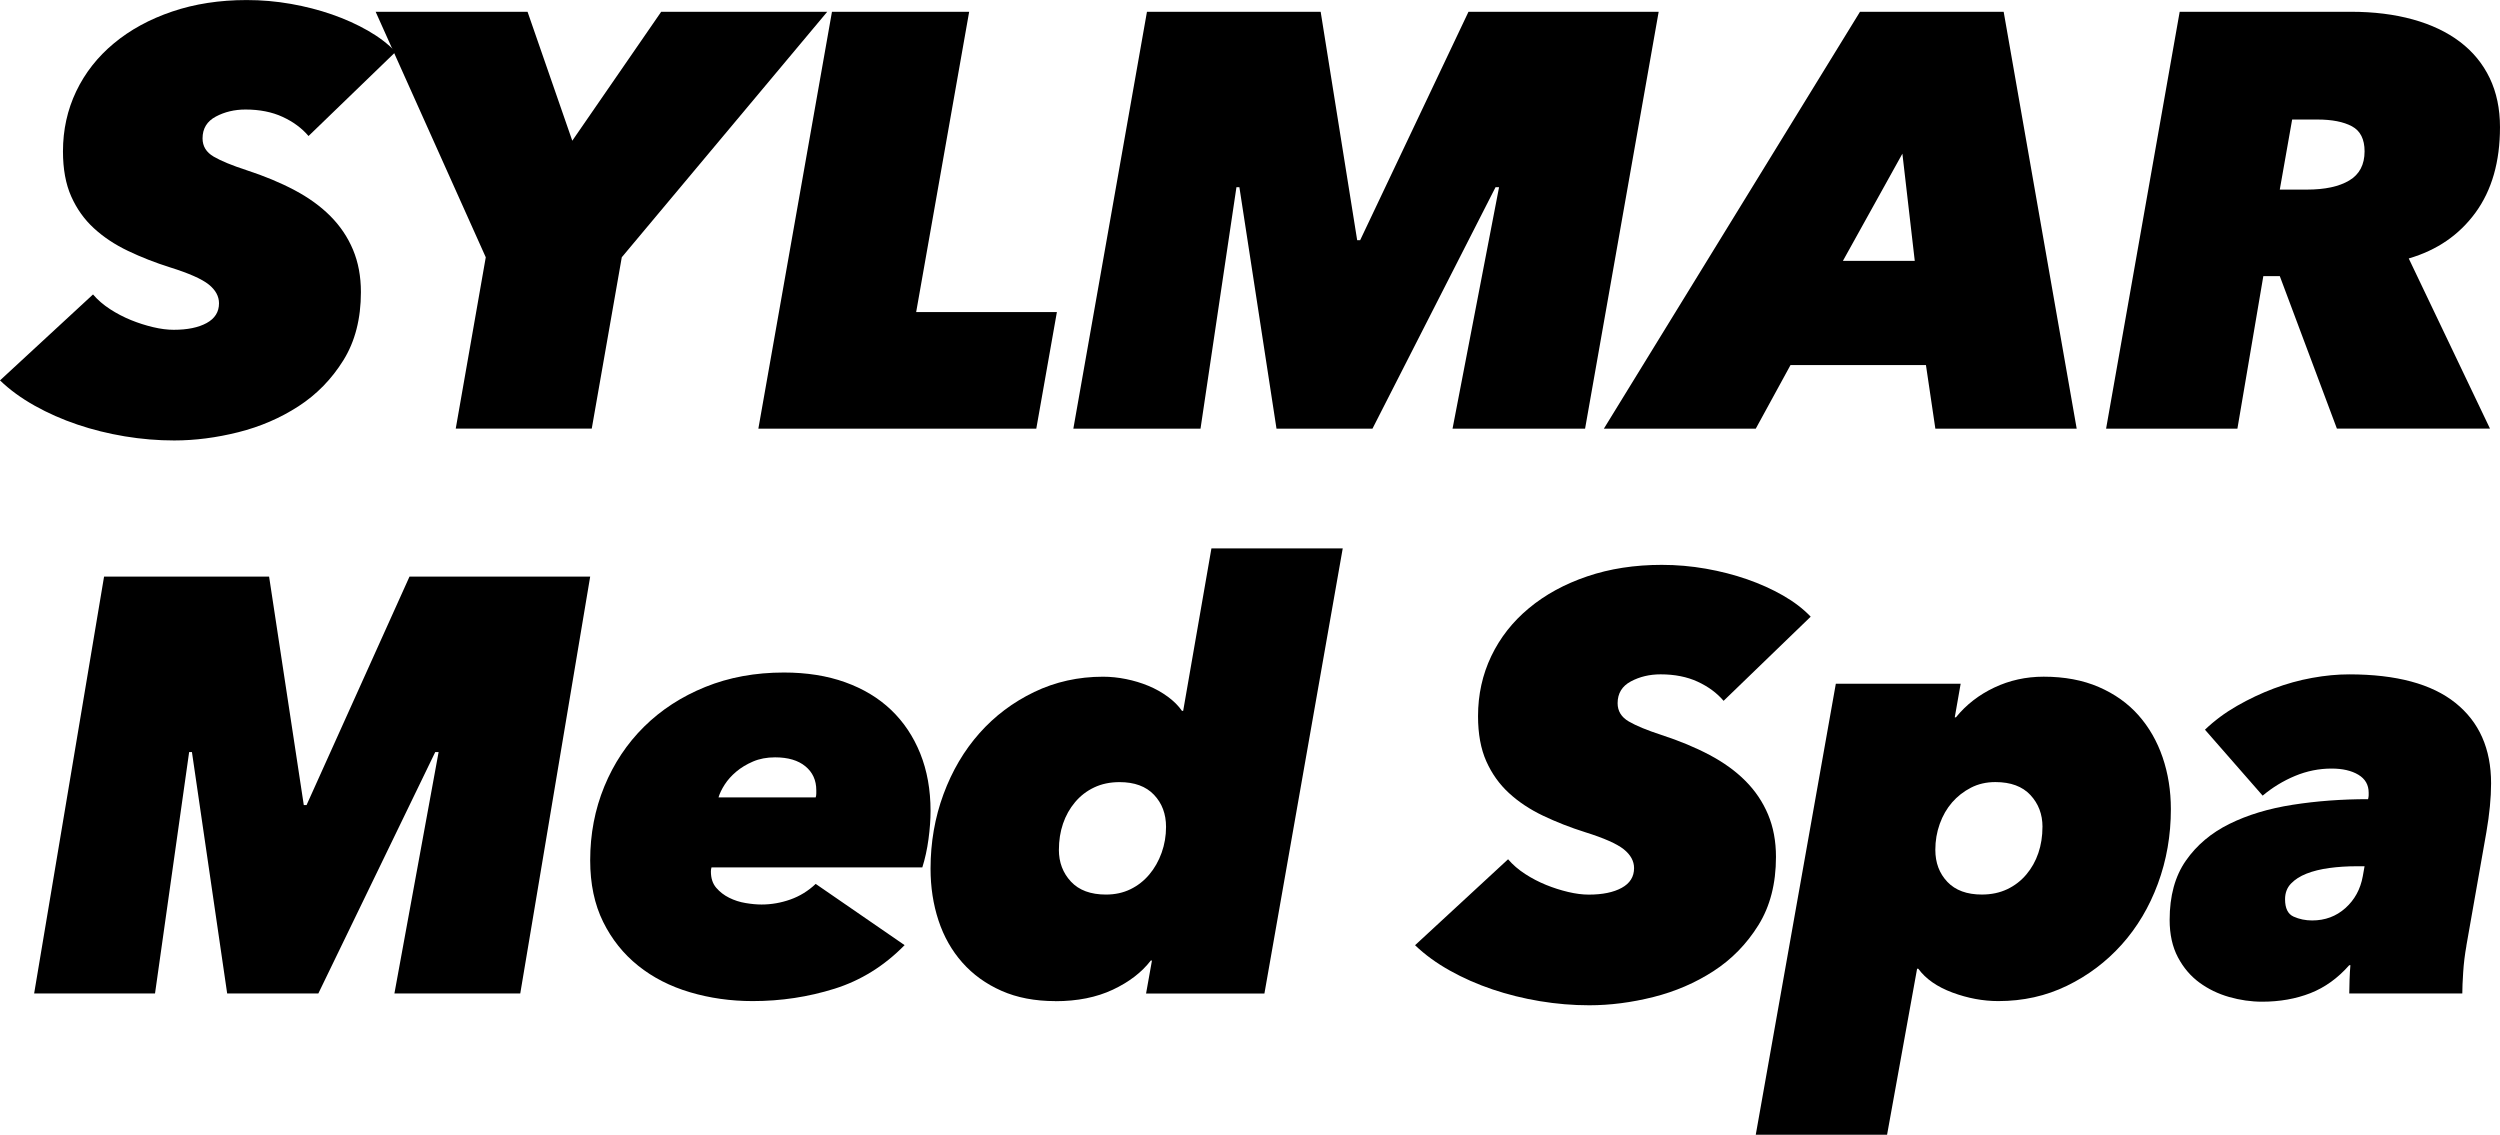 <svg xmlns="http://www.w3.org/2000/svg" id="Layer_2" data-name="Layer 2" viewBox="0 0 1057.25 479.89"><defs><style> .cls-1 { stroke-width: 0px; } </style></defs><g id="Layer_1-2" data-name="Layer 1"><g><g><path class="cls-1" d="m130.48,57.52c-2.83-3.32-6.47-6.02-10.96-8.09-4.48-2.07-9.71-3.11-15.69-3.11-4.65,0-8.84,1-12.57,2.99-3.74,1.99-5.6,5.07-5.6,9.21,0,3.32,1.57,5.89,4.71,7.72,3.14,1.83,7.77,3.73,13.89,5.73,7.61,2.49,14.39,5.31,20.34,8.47,5.95,3.16,11,6.81,15.13,10.96,4.13,4.15,7.32,8.88,9.55,14.19,2.23,5.31,3.35,11.29,3.35,17.93,0,11.29-2.48,20.92-7.44,28.88-4.96,7.97-11.28,14.44-18.97,19.42-7.69,4.98-16.17,8.63-25.43,10.96-9.27,2.32-18.3,3.49-27.09,3.49-6.97,0-13.94-.58-20.92-1.74-6.97-1.16-13.66-2.82-20.04-4.98-6.39-2.16-12.41-4.81-18.05-7.97-5.64-3.15-10.54-6.72-14.69-10.71l39.34-36.35c1.99,2.33,4.4,4.4,7.22,6.23,2.82,1.83,5.77,3.36,8.84,4.61,3.07,1.25,6.18,2.24,9.34,2.99,3.15.75,6.06,1.12,8.71,1.12,5.81,0,10.46-.95,13.94-2.86,3.49-1.91,5.23-4.69,5.23-8.34,0-2.99-1.46-5.64-4.36-7.97-2.91-2.32-8.34-4.73-16.31-7.22-6.31-1.99-12.24-4.31-17.8-6.97-5.56-2.65-10.38-5.85-14.44-9.59-4.07-3.73-7.26-8.22-9.59-13.45-2.33-5.23-3.49-11.58-3.49-19.05,0-9.13,1.87-17.59,5.6-25.4,3.73-7.8,9.04-14.57,15.94-20.29,6.89-5.73,15.1-10.21,24.65-13.45,9.54-3.24,20.04-4.86,31.5-4.86,6.31,0,12.53.54,18.67,1.62,6.14,1.08,11.95,2.58,17.43,4.48,5.48,1.91,10.54,4.19,15.19,6.85,4.65,2.66,8.55,5.65,11.7,8.96l-36.85,35.61Z"></path><path class="cls-1" d="m262.95,108.81l-12.7,72.46h-57.52l12.7-72.46L158.86,4.98h64.24l18.92,54.53,37.6-54.53h70.22l-86.9,103.83Z"></path><path class="cls-1" d="m320.71,181.27L351.84,4.98h58.02l-22.41,126.99h59.51l-8.71,49.3h-117.53Z"></path><path class="cls-1" d="m614.28,181.27l19.67-102.09h-1.49l-52.04,102.09h-40.59l-15.69-102.09h-1.25l-15.19,102.09h-53.78L485.05,4.98h73.46l15.44,96.61h1.25l45.82-96.61h80.43l-31.12,176.29h-56.03Z"></path><path class="cls-1" d="m818.46,181.27l-3.98-26.89h-57.27l-14.69,26.89h-64.24L786.59,4.98h60.76l30.88,176.29h-59.76Zm-13.94-116.28l-25.15,45.32h30.38l-5.23-45.32Z"></path><path class="cls-1" d="m988.28,181.27l-24.15-64.49h-6.97l-10.96,64.49h-55.53l31.12-176.29h72.46c9.62,0,18.34,1.08,26.14,3.24,7.8,2.16,14.44,5.31,19.92,9.46,5.48,4.15,9.67,9.26,12.58,15.31,2.9,6.06,4.36,12.99,4.36,20.79,0,14.61-3.45,26.64-10.33,36.1-6.89,9.46-16.31,15.94-28.26,19.42l34.36,71.96h-64.74Zm-12.7-101.09c7.63,0,13.61-1.28,17.93-3.86,4.31-2.57,6.47-6.68,6.47-12.33,0-5.14-1.79-8.67-5.35-10.58-3.57-1.91-8.43-2.86-14.57-2.86h-10.71l-5.23,29.63h11.45Z"></path></g><g><path class="cls-1" d="m166.8,420.13l18.69-102.09h-1.42l-49.44,102.09h-38.56l-14.9-102.09h-1.18l-14.43,102.09H14.44l29.57-176.29h69.79l14.67,96.61h1.18l43.53-96.61h76.41l-29.57,176.29h-53.23Z"></path><path class="cls-1" d="m300.89,366.84c-.17.5-.25,1.08-.25,1.74,0,2.82.75,5.1,2.24,6.85,1.49,1.74,3.32,3.16,5.48,4.23,2.16,1.08,4.48,1.83,6.97,2.24,2.49.42,4.73.62,6.72.62,4.15,0,8.22-.71,12.2-2.12,3.98-1.41,7.55-3.61,10.71-6.6l37.6,25.9c-8.63,8.8-18.51,14.94-29.63,18.43-11.12,3.49-22.66,5.23-34.61,5.23-9.3,0-18.14-1.25-26.52-3.74-8.38-2.49-15.69-6.22-21.91-11.21-6.22-4.98-11.17-11.16-14.82-18.55-3.65-7.38-5.48-16.06-5.48-26.02,0-11.12,1.99-21.54,5.98-31.25s9.59-18.13,16.81-25.27c7.22-7.14,15.85-12.74,25.9-16.81,10.04-4.07,21.12-6.1,33.24-6.1,9.62,0,18.26,1.37,25.9,4.11,7.63,2.74,14.11,6.64,19.42,11.7,5.31,5.07,9.42,11.21,12.33,18.43,2.9,7.22,4.36,15.31,4.36,24.28,0,3.65-.29,7.64-.87,11.95-.58,4.32-1.46,8.3-2.61,11.95h-89.14Zm44.07-29.63c.16-.51.25-1.05.25-1.64v-1.39c0-4.21-1.54-7.58-4.61-10.11-3.07-2.53-7.35-3.79-12.82-3.79-3.49,0-6.6.59-9.34,1.77-2.74,1.18-5.1,2.61-7.1,4.3-1.99,1.68-3.61,3.49-4.86,5.43-1.25,1.94-2.12,3.75-2.62,5.44h41.08Z"></path><path class="cls-1" d="m446.31,423.37c-8.63,0-16.23-1.46-22.78-4.36-6.56-2.9-12.08-6.89-16.56-11.95-4.48-5.06-7.84-11-10.08-17.8-2.24-6.8-3.36-14.11-3.36-21.91,0-11.12,1.83-21.62,5.48-31.5,3.65-9.88,8.71-18.46,15.19-25.77,6.47-7.3,14.19-13.11,23.16-17.43,8.96-4.31,18.67-6.47,29.13-6.47,3.15,0,6.39.33,9.71,1,3.32.67,6.47,1.62,9.46,2.86s5.73,2.78,8.22,4.61c2.49,1.83,4.48,3.82,5.98,5.98h.5l11.95-68.72h55.53l-33.12,188.24h-50.05l2.49-13.94h-.5c-3.82,4.98-9.17,9.09-16.06,12.33-6.89,3.24-14.98,4.86-24.28,4.86Zm1.49-63.99c0,5.31,1.7,9.8,5.1,13.45,3.4,3.65,8.34,5.48,14.82,5.48,3.82,0,7.26-.75,10.33-2.24,3.07-1.49,5.73-3.57,7.97-6.22,2.24-2.65,3.98-5.73,5.23-9.21,1.25-3.49,1.87-7.14,1.87-10.96,0-5.48-1.7-10-5.1-13.57-3.4-3.57-8.26-5.35-14.57-5.35-3.98,0-7.56.75-10.71,2.24-3.16,1.49-5.85,3.57-8.09,6.23-2.24,2.66-3.94,5.69-5.1,9.09-1.16,3.4-1.74,7.1-1.74,11.08Z"></path><path class="cls-1" d="m728.91,296.38c-2.83-3.32-6.47-6.01-10.96-8.09-4.48-2.07-9.71-3.11-15.69-3.11-4.65,0-8.84,1-12.57,2.99s-5.6,5.07-5.6,9.21c0,3.32,1.57,5.89,4.71,7.72,3.14,1.83,7.77,3.74,13.89,5.73,7.61,2.49,14.39,5.31,20.34,8.47,5.95,3.16,11,6.81,15.13,10.96,4.13,4.15,7.32,8.88,9.55,14.19,2.23,5.31,3.35,11.29,3.35,17.93,0,11.29-2.48,20.92-7.44,28.88-4.96,7.97-11.28,14.44-18.97,19.42-7.69,4.98-16.17,8.63-25.43,10.96-9.27,2.32-18.3,3.49-27.09,3.49-6.97,0-13.94-.58-20.92-1.74-6.97-1.16-13.66-2.83-20.04-4.98-6.39-2.16-12.41-4.81-18.05-7.97-5.64-3.15-10.54-6.72-14.69-10.71l39.34-36.35c1.99,2.33,4.4,4.4,7.22,6.23,2.82,1.83,5.77,3.36,8.84,4.61,3.07,1.25,6.18,2.24,9.34,2.99,3.15.75,6.06,1.12,8.71,1.12,5.81,0,10.46-.95,13.94-2.86,3.49-1.91,5.23-4.69,5.23-8.34,0-2.99-1.46-5.64-4.36-7.97-2.91-2.32-8.34-4.73-16.31-7.22-6.31-1.99-12.24-4.32-17.8-6.97-5.56-2.65-10.38-5.85-14.44-9.59-4.07-3.74-7.26-8.22-9.59-13.45-2.33-5.23-3.49-11.58-3.49-19.05,0-9.13,1.87-17.59,5.6-25.4,3.73-7.8,9.04-14.57,15.94-20.29,6.89-5.73,15.1-10.21,24.65-13.45,9.54-3.24,20.04-4.86,31.5-4.86,6.31,0,12.53.54,18.67,1.62,6.14,1.08,11.95,2.58,17.43,4.48,5.48,1.91,10.54,4.19,15.19,6.85,4.65,2.66,8.55,5.65,11.7,8.96l-36.85,35.61Z"></path><path class="cls-1" d="m864.27,286.17c8.8,0,16.56,1.46,23.28,4.36,6.72,2.91,12.33,6.89,16.81,11.95,4.48,5.07,7.88,11,10.21,17.8,2.32,6.81,3.49,14.11,3.49,21.91,0,11.12-1.83,21.62-5.48,31.5-3.65,9.88-8.76,18.47-15.31,25.77-6.56,7.31-14.28,13.12-23.16,17.43-8.88,4.32-18.55,6.47-29.01,6.47-6.47,0-12.95-1.21-19.42-3.61-6.47-2.41-11.29-5.77-14.44-10.08h-.5l-12.7,70.22h-55.53l33.86-190.73h52.79l-2.49,14.19h.5c4.31-5.31,9.71-9.5,16.18-12.57,6.47-3.07,13.45-4.61,20.92-4.61Zm-.5,63.5c0-5.31-1.7-9.79-5.1-13.45-3.4-3.65-8.34-5.48-14.82-5.48-3.82,0-7.26.79-10.33,2.37-3.07,1.58-5.73,3.65-7.97,6.22-2.24,2.58-3.98,5.6-5.23,9.09s-1.87,7.14-1.87,10.96c0,5.48,1.7,10,5.1,13.57,3.4,3.57,8.26,5.35,14.57,5.35,3.98,0,7.55-.75,10.71-2.24,3.15-1.49,5.85-3.57,8.09-6.22,2.24-2.65,3.94-5.68,5.1-9.09,1.16-3.4,1.74-7.1,1.74-11.08Z"></path><path class="cls-1" d="m1043.05,399.96c-.67,3.65-1.12,7.39-1.37,11.21-.25,3.82-.37,6.81-.37,8.96h-47.81c0-1.16.04-3.03.12-5.6.08-2.57.21-4.69.37-6.35h-.5c-4.82,5.48-10.29,9.42-16.43,11.83-6.14,2.4-12.95,3.61-20.42,3.61-4.65,0-9.3-.67-13.94-1.99-4.65-1.33-8.84-3.36-12.58-6.1-3.73-2.74-6.77-6.31-9.09-10.71-2.33-4.4-3.49-9.67-3.49-15.81,0-10.12,2.28-18.46,6.85-25.02,4.56-6.56,10.71-11.74,18.43-15.56,7.72-3.82,16.64-6.51,26.77-8.09,10.12-1.58,20.75-2.37,31.87-2.37.16-.66.25-1.2.25-1.62v-1.12c0-3.32-1.46-5.85-4.36-7.59-2.91-1.74-6.68-2.61-11.33-2.61-5.31,0-10.46,1.04-15.44,3.11-4.98,2.08-9.55,4.86-13.7,8.34l-24.4-27.89c3.98-3.82,8.5-7.18,13.57-10.08,5.06-2.9,10.25-5.35,15.56-7.35,5.31-1.99,10.71-3.49,16.18-4.48,5.48-1,10.71-1.49,15.69-1.49,19.92,0,34.9,4.03,44.94,12.08,10.04,8.05,15.06,19.38,15.06,33.99,0,6.14-.67,13.03-1.99,20.67l-8.47,48.06Zm-43.08-33.62h-3.24c-4.15,0-8.05.25-11.7.75-3.65.5-6.85,1.29-9.59,2.37-2.74,1.08-4.94,2.49-6.6,4.23-1.66,1.74-2.49,3.95-2.49,6.6,0,3.82,1.2,6.27,3.61,7.35,2.41,1.08,5.02,1.62,7.84,1.62,5.48,0,10.17-1.74,14.07-5.23,3.9-3.49,6.35-7.97,7.35-13.45l.75-4.23Z"></path></g></g></g></svg>